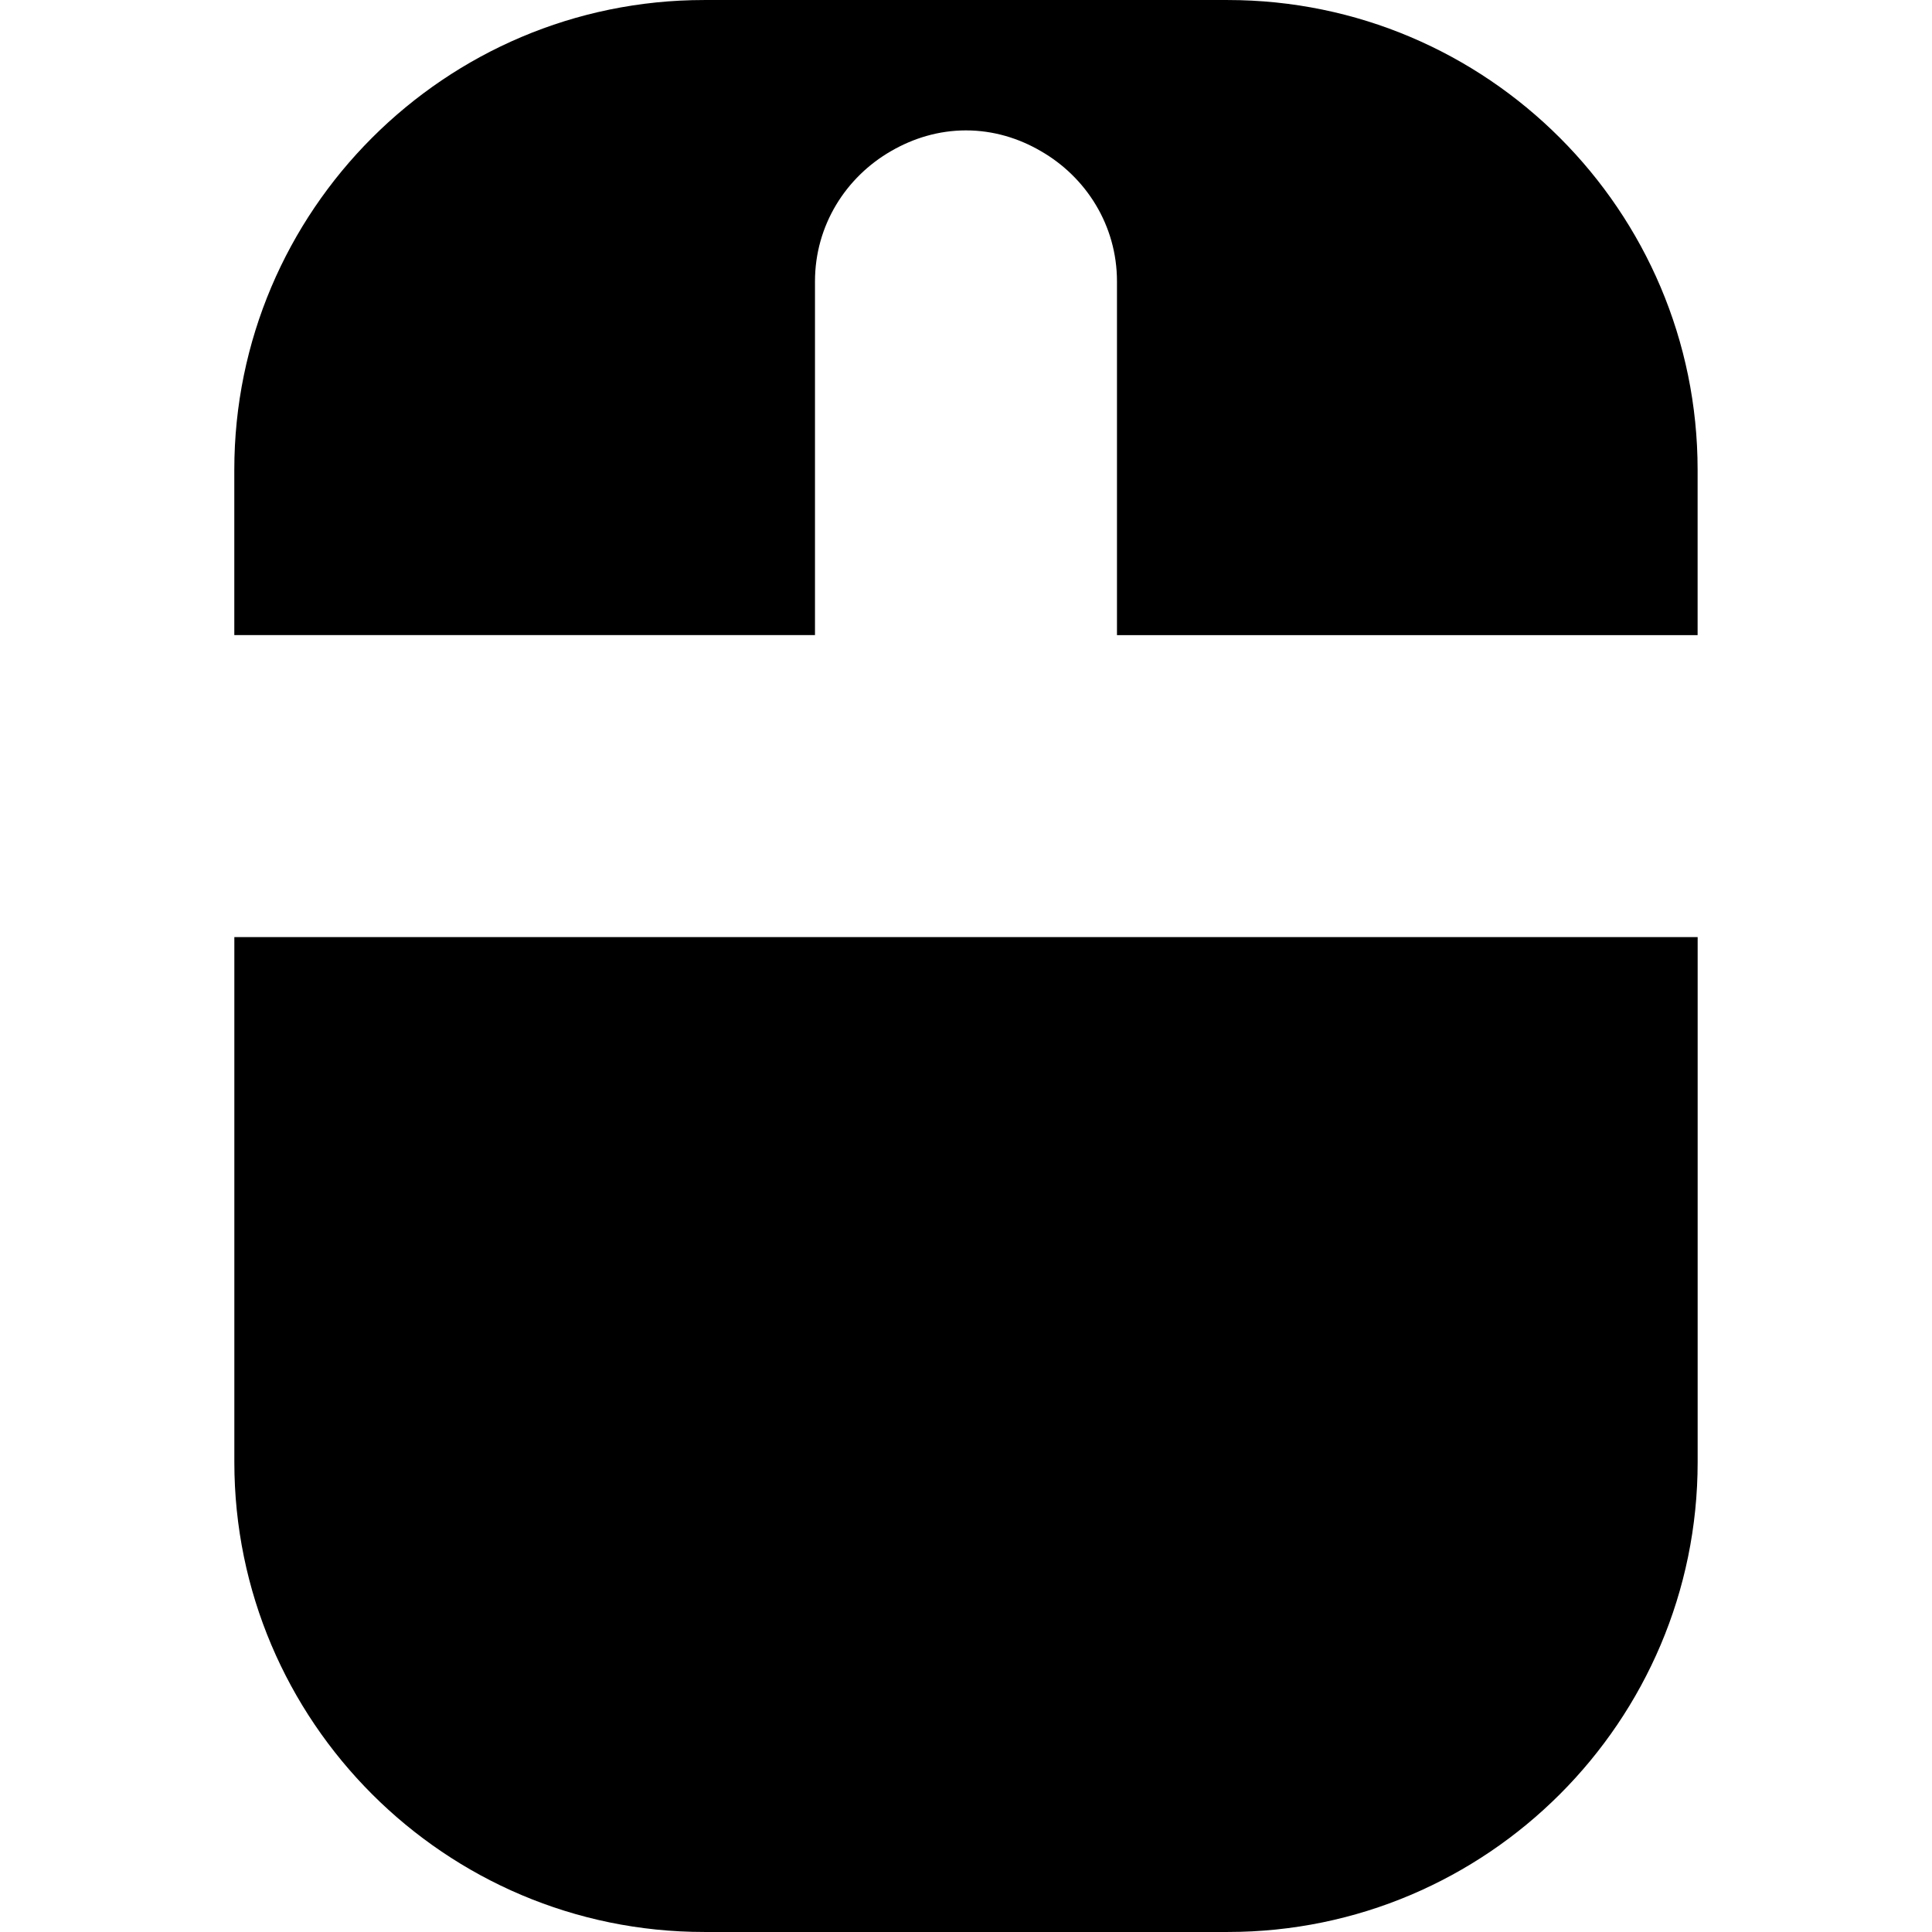 <?xml version="1.0" encoding="iso-8859-1"?>
<!-- Uploaded to: SVG Repo, www.svgrepo.com, Generator: SVG Repo Mixer Tools -->
<!DOCTYPE svg PUBLIC "-//W3C//DTD SVG 1.1//EN" "http://www.w3.org/Graphics/SVG/1.1/DTD/svg11.dtd">
<svg fill="#000000" version="1.1" id="Capa_1" xmlns="http://www.w3.org/2000/svg" xmlns:xlink="http://www.w3.org/1999/xlink" 
	 width="800px" height="800px" viewBox="0 0 44.783 44.782"
	 xml:space="preserve">
<g>
	<g>
		<path d="M28.458,0H16.321c-6.004,0-10.89,4.885-10.89,10.889v3.832h13.46V7V6.522c0-1.299,0.715-2.418,1.765-3.021
			c0.513-0.297,1.101-0.479,1.735-0.479s1.224,0.182,1.733,0.479c1.052,0.603,1.767,1.723,1.767,3.021v0.479v7.721H39.35V10.89
			C39.35,4.885,34.465,0,28.458,0z"/>
		<path d="M5.432,21.721v12.171c0,6.004,4.885,10.89,10.89,10.89h12.14c6.004,0,10.889-4.886,10.889-10.89V21.721H5.432z"/>
	</g>
</g>
</svg>